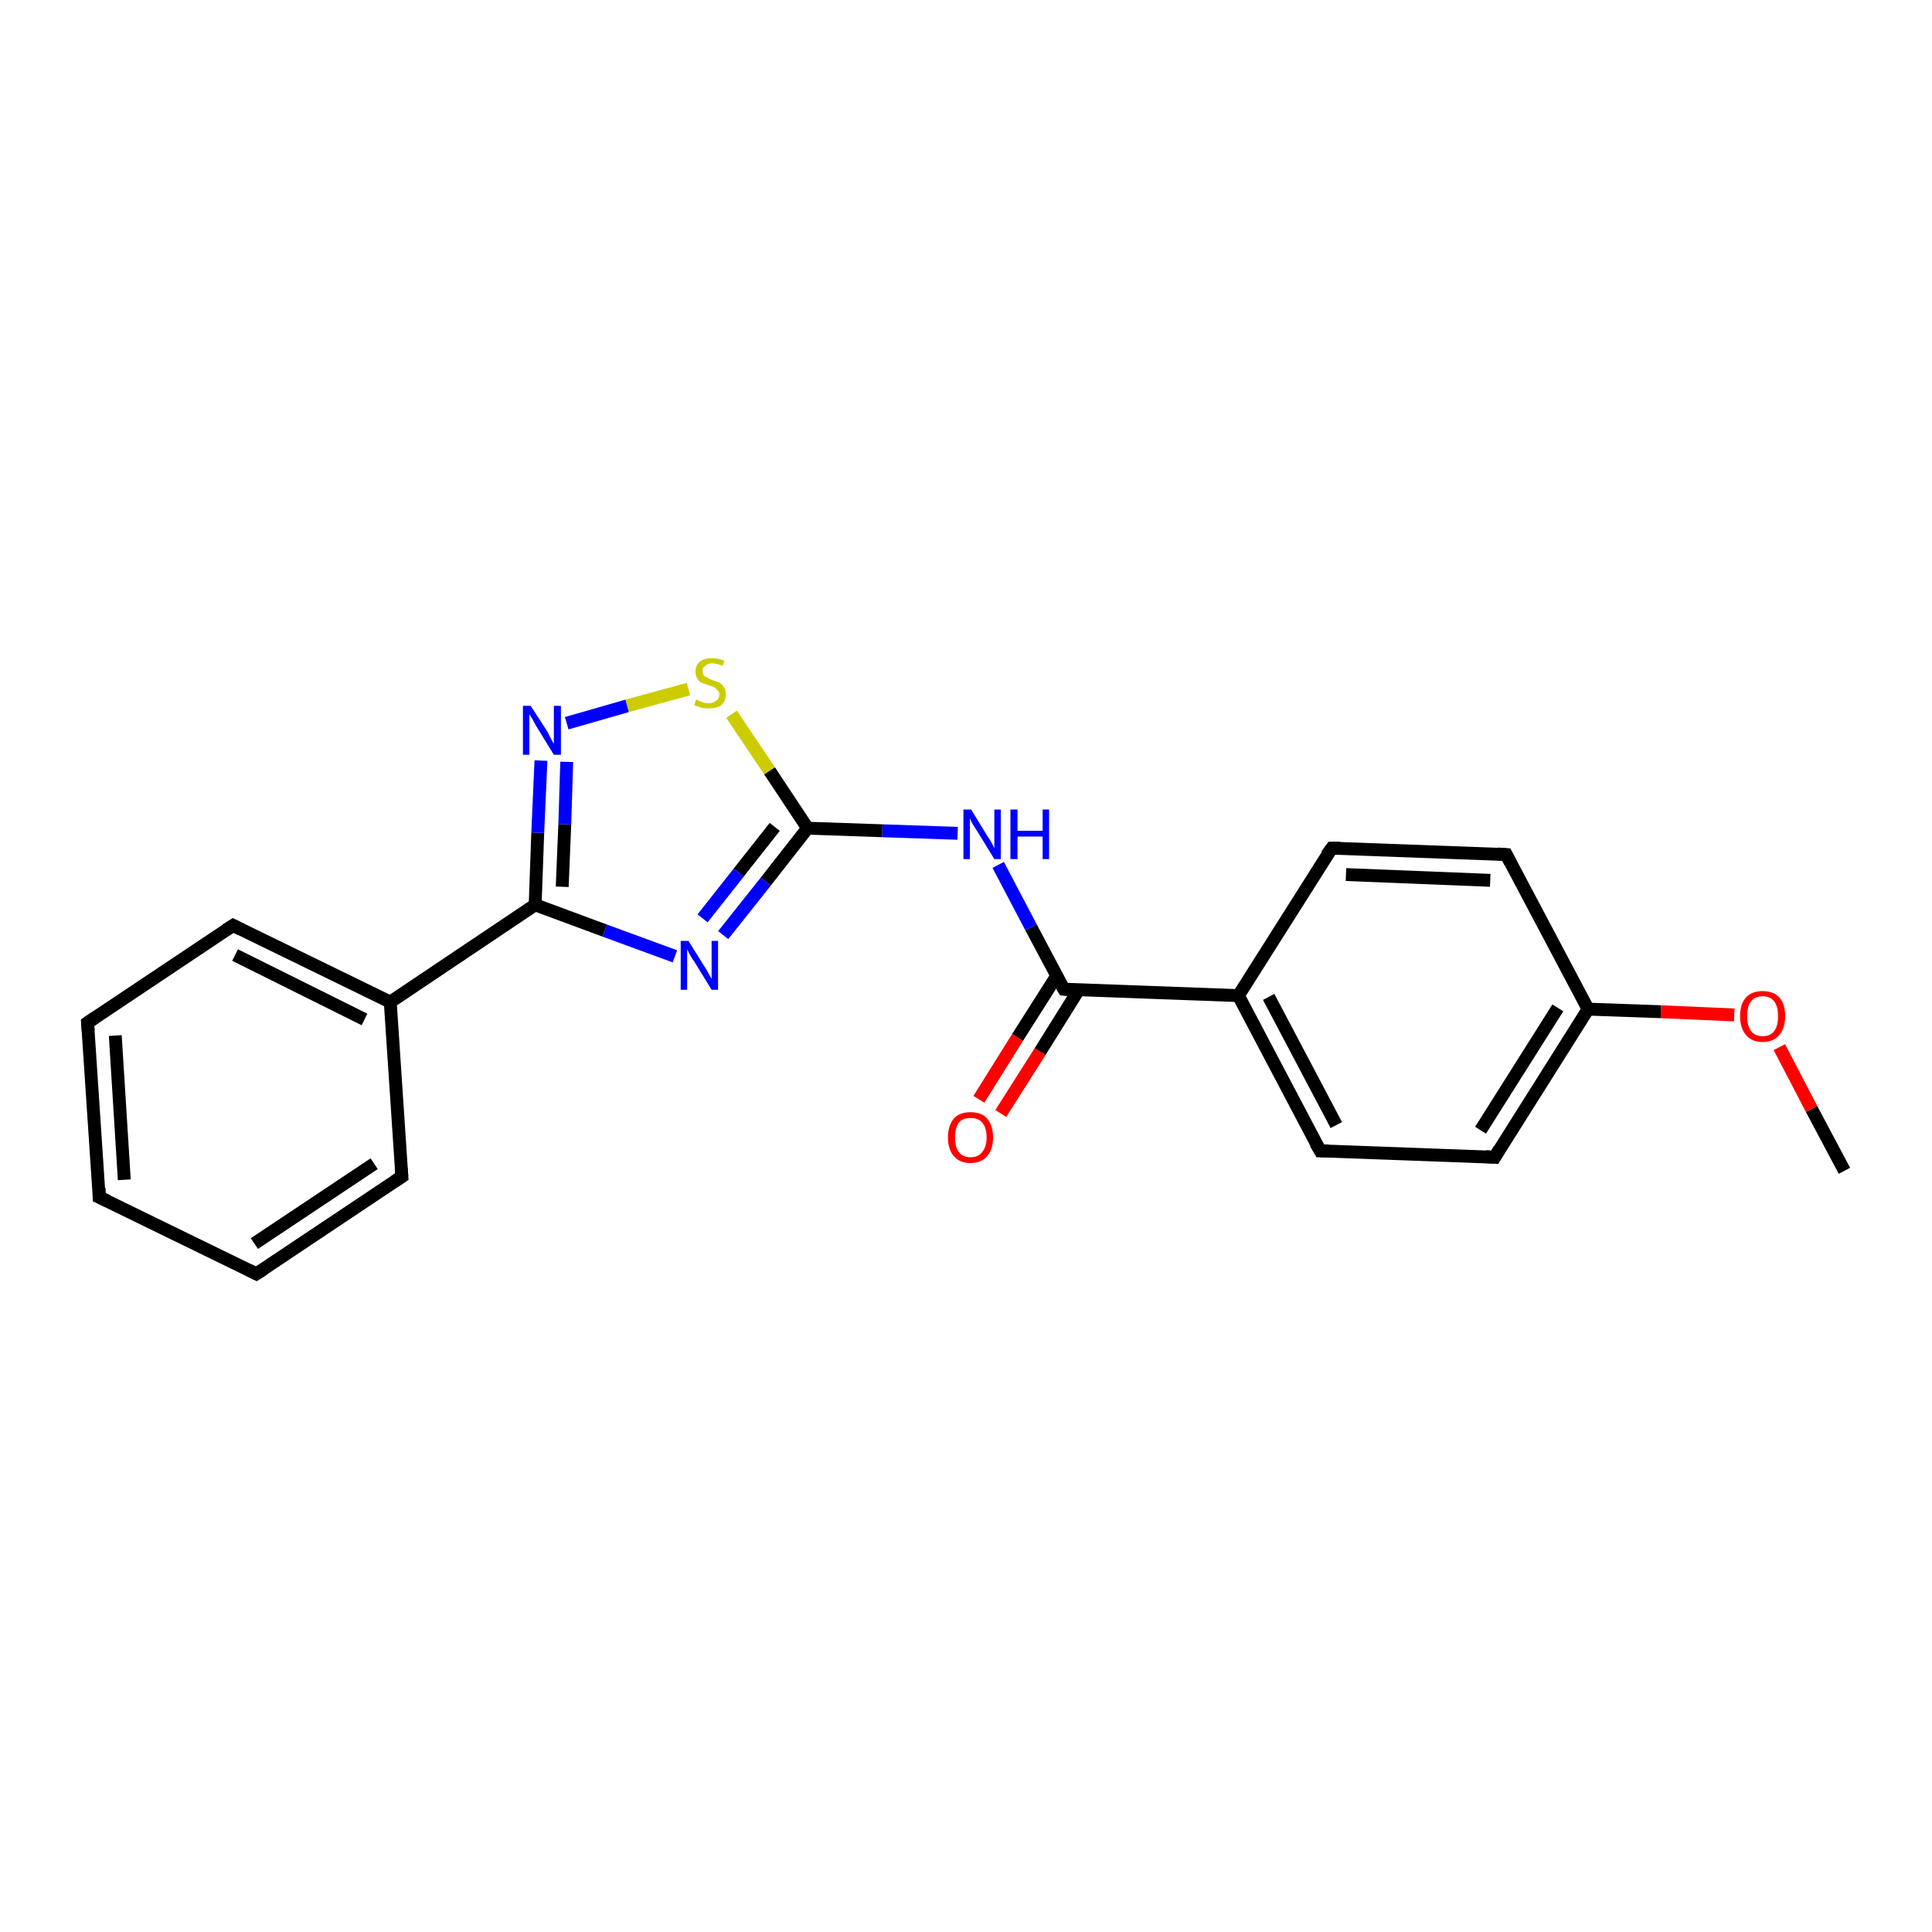<?xml version='1.0' encoding='iso-8859-1'?>
<svg version='1.1' baseProfile='full'
              xmlns='http://www.w3.org/2000/svg'
                      xmlns:rdkit='http://www.rdkit.org/xml'
                      xmlns:xlink='http://www.w3.org/1999/xlink'
                  xml:space='preserve'
width='300px' height='300px' viewBox='0 0 300 300'>
<!-- END OF HEADER -->
<rect style='opacity:1.0;fill:#FFFFFF;stroke:none' width='300.0' height='300.0' x='0.0' y='0.0'> </rect>
<path class='bond-0 atom-0 atom-1' d='M 286.4,181.8 L 281.3,172.2' style='fill:none;fill-rule:evenodd;stroke:#000000;stroke-width:2.0px;stroke-linecap:butt;stroke-linejoin:miter;stroke-opacity:1' />
<path class='bond-0 atom-0 atom-1' d='M 281.3,172.2 L 276.3,162.6' style='fill:none;fill-rule:evenodd;stroke:#FF0000;stroke-width:2.0px;stroke-linecap:butt;stroke-linejoin:miter;stroke-opacity:1' />
<path class='bond-1 atom-1 atom-2' d='M 269.3,157.6 L 257.9,157.1' style='fill:none;fill-rule:evenodd;stroke:#FF0000;stroke-width:2.0px;stroke-linecap:butt;stroke-linejoin:miter;stroke-opacity:1' />
<path class='bond-1 atom-1 atom-2' d='M 257.9,157.1 L 246.6,156.7' style='fill:none;fill-rule:evenodd;stroke:#000000;stroke-width:2.0px;stroke-linecap:butt;stroke-linejoin:miter;stroke-opacity:1' />
<path class='bond-2 atom-2 atom-3' d='M 246.6,156.7 L 232.1,179.7' style='fill:none;fill-rule:evenodd;stroke:#000000;stroke-width:2.0px;stroke-linecap:butt;stroke-linejoin:miter;stroke-opacity:1' />
<path class='bond-2 atom-2 atom-3' d='M 241.9,156.5 L 229.9,175.5' style='fill:none;fill-rule:evenodd;stroke:#000000;stroke-width:2.0px;stroke-linecap:butt;stroke-linejoin:miter;stroke-opacity:1' />
<path class='bond-3 atom-3 atom-4' d='M 232.1,179.7 L 205.0,178.7' style='fill:none;fill-rule:evenodd;stroke:#000000;stroke-width:2.0px;stroke-linecap:butt;stroke-linejoin:miter;stroke-opacity:1' />
<path class='bond-4 atom-4 atom-5' d='M 205.0,178.7 L 192.3,154.6' style='fill:none;fill-rule:evenodd;stroke:#000000;stroke-width:2.0px;stroke-linecap:butt;stroke-linejoin:miter;stroke-opacity:1' />
<path class='bond-4 atom-4 atom-5' d='M 207.5,174.7 L 197.0,154.8' style='fill:none;fill-rule:evenodd;stroke:#000000;stroke-width:2.0px;stroke-linecap:butt;stroke-linejoin:miter;stroke-opacity:1' />
<path class='bond-5 atom-5 atom-6' d='M 192.3,154.6 L 206.8,131.7' style='fill:none;fill-rule:evenodd;stroke:#000000;stroke-width:2.0px;stroke-linecap:butt;stroke-linejoin:miter;stroke-opacity:1' />
<path class='bond-6 atom-6 atom-7' d='M 206.8,131.7 L 233.9,132.7' style='fill:none;fill-rule:evenodd;stroke:#000000;stroke-width:2.0px;stroke-linecap:butt;stroke-linejoin:miter;stroke-opacity:1' />
<path class='bond-6 atom-6 atom-7' d='M 209.0,135.8 L 231.4,136.7' style='fill:none;fill-rule:evenodd;stroke:#000000;stroke-width:2.0px;stroke-linecap:butt;stroke-linejoin:miter;stroke-opacity:1' />
<path class='bond-7 atom-5 atom-8' d='M 192.3,154.6 L 165.2,153.6' style='fill:none;fill-rule:evenodd;stroke:#000000;stroke-width:2.0px;stroke-linecap:butt;stroke-linejoin:miter;stroke-opacity:1' />
<path class='bond-8 atom-8 atom-9' d='M 164.1,151.5 L 158.0,161.1' style='fill:none;fill-rule:evenodd;stroke:#000000;stroke-width:2.0px;stroke-linecap:butt;stroke-linejoin:miter;stroke-opacity:1' />
<path class='bond-8 atom-8 atom-9' d='M 158.0,161.1 L 152.0,170.7' style='fill:none;fill-rule:evenodd;stroke:#FF0000;stroke-width:2.0px;stroke-linecap:butt;stroke-linejoin:miter;stroke-opacity:1' />
<path class='bond-8 atom-8 atom-9' d='M 167.5,153.7 L 161.5,163.3' style='fill:none;fill-rule:evenodd;stroke:#000000;stroke-width:2.0px;stroke-linecap:butt;stroke-linejoin:miter;stroke-opacity:1' />
<path class='bond-8 atom-8 atom-9' d='M 161.5,163.3 L 155.4,172.9' style='fill:none;fill-rule:evenodd;stroke:#FF0000;stroke-width:2.0px;stroke-linecap:butt;stroke-linejoin:miter;stroke-opacity:1' />
<path class='bond-9 atom-8 atom-10' d='M 165.2,153.6 L 160.1,144.0' style='fill:none;fill-rule:evenodd;stroke:#000000;stroke-width:2.0px;stroke-linecap:butt;stroke-linejoin:miter;stroke-opacity:1' />
<path class='bond-9 atom-8 atom-10' d='M 160.1,144.0 L 155.0,134.3' style='fill:none;fill-rule:evenodd;stroke:#0000FF;stroke-width:2.0px;stroke-linecap:butt;stroke-linejoin:miter;stroke-opacity:1' />
<path class='bond-10 atom-10 atom-11' d='M 148.7,129.4 L 137.0,129.0' style='fill:none;fill-rule:evenodd;stroke:#0000FF;stroke-width:2.0px;stroke-linecap:butt;stroke-linejoin:miter;stroke-opacity:1' />
<path class='bond-10 atom-10 atom-11' d='M 137.0,129.0 L 125.4,128.6' style='fill:none;fill-rule:evenodd;stroke:#000000;stroke-width:2.0px;stroke-linecap:butt;stroke-linejoin:miter;stroke-opacity:1' />
<path class='bond-11 atom-11 atom-12' d='M 125.4,128.6 L 118.9,136.9' style='fill:none;fill-rule:evenodd;stroke:#000000;stroke-width:2.0px;stroke-linecap:butt;stroke-linejoin:miter;stroke-opacity:1' />
<path class='bond-11 atom-11 atom-12' d='M 118.9,136.9 L 112.3,145.2' style='fill:none;fill-rule:evenodd;stroke:#0000FF;stroke-width:2.0px;stroke-linecap:butt;stroke-linejoin:miter;stroke-opacity:1' />
<path class='bond-11 atom-11 atom-12' d='M 120.3,128.4 L 114.7,135.5' style='fill:none;fill-rule:evenodd;stroke:#000000;stroke-width:2.0px;stroke-linecap:butt;stroke-linejoin:miter;stroke-opacity:1' />
<path class='bond-11 atom-11 atom-12' d='M 114.7,135.5 L 109.1,142.6' style='fill:none;fill-rule:evenodd;stroke:#0000FF;stroke-width:2.0px;stroke-linecap:butt;stroke-linejoin:miter;stroke-opacity:1' />
<path class='bond-12 atom-12 atom-13' d='M 104.8,148.5 L 93.9,144.5' style='fill:none;fill-rule:evenodd;stroke:#0000FF;stroke-width:2.0px;stroke-linecap:butt;stroke-linejoin:miter;stroke-opacity:1' />
<path class='bond-12 atom-12 atom-13' d='M 93.9,144.5 L 83.1,140.5' style='fill:none;fill-rule:evenodd;stroke:#000000;stroke-width:2.0px;stroke-linecap:butt;stroke-linejoin:miter;stroke-opacity:1' />
<path class='bond-13 atom-13 atom-14' d='M 83.1,140.5 L 83.5,129.3' style='fill:none;fill-rule:evenodd;stroke:#000000;stroke-width:2.0px;stroke-linecap:butt;stroke-linejoin:miter;stroke-opacity:1' />
<path class='bond-13 atom-13 atom-14' d='M 83.5,129.3 L 84.0,118.1' style='fill:none;fill-rule:evenodd;stroke:#0000FF;stroke-width:2.0px;stroke-linecap:butt;stroke-linejoin:miter;stroke-opacity:1' />
<path class='bond-13 atom-13 atom-14' d='M 87.3,137.7 L 87.7,128.0' style='fill:none;fill-rule:evenodd;stroke:#000000;stroke-width:2.0px;stroke-linecap:butt;stroke-linejoin:miter;stroke-opacity:1' />
<path class='bond-13 atom-13 atom-14' d='M 87.7,128.0 L 88.0,118.3' style='fill:none;fill-rule:evenodd;stroke:#0000FF;stroke-width:2.0px;stroke-linecap:butt;stroke-linejoin:miter;stroke-opacity:1' />
<path class='bond-14 atom-14 atom-15' d='M 88.0,112.3 L 97.4,109.6' style='fill:none;fill-rule:evenodd;stroke:#0000FF;stroke-width:2.0px;stroke-linecap:butt;stroke-linejoin:miter;stroke-opacity:1' />
<path class='bond-14 atom-14 atom-15' d='M 97.4,109.6 L 106.9,107.0' style='fill:none;fill-rule:evenodd;stroke:#CCCC00;stroke-width:2.0px;stroke-linecap:butt;stroke-linejoin:miter;stroke-opacity:1' />
<path class='bond-15 atom-13 atom-16' d='M 83.1,140.5 L 60.6,155.6' style='fill:none;fill-rule:evenodd;stroke:#000000;stroke-width:2.0px;stroke-linecap:butt;stroke-linejoin:miter;stroke-opacity:1' />
<path class='bond-16 atom-16 atom-17' d='M 60.6,155.6 L 36.2,143.7' style='fill:none;fill-rule:evenodd;stroke:#000000;stroke-width:2.0px;stroke-linecap:butt;stroke-linejoin:miter;stroke-opacity:1' />
<path class='bond-16 atom-16 atom-17' d='M 56.6,158.3 L 36.5,148.3' style='fill:none;fill-rule:evenodd;stroke:#000000;stroke-width:2.0px;stroke-linecap:butt;stroke-linejoin:miter;stroke-opacity:1' />
<path class='bond-17 atom-17 atom-18' d='M 36.2,143.7 L 13.6,158.8' style='fill:none;fill-rule:evenodd;stroke:#000000;stroke-width:2.0px;stroke-linecap:butt;stroke-linejoin:miter;stroke-opacity:1' />
<path class='bond-18 atom-18 atom-19' d='M 13.6,158.8 L 15.4,185.9' style='fill:none;fill-rule:evenodd;stroke:#000000;stroke-width:2.0px;stroke-linecap:butt;stroke-linejoin:miter;stroke-opacity:1' />
<path class='bond-18 atom-18 atom-19' d='M 17.9,160.8 L 19.3,183.2' style='fill:none;fill-rule:evenodd;stroke:#000000;stroke-width:2.0px;stroke-linecap:butt;stroke-linejoin:miter;stroke-opacity:1' />
<path class='bond-19 atom-19 atom-20' d='M 15.4,185.9 L 39.8,197.8' style='fill:none;fill-rule:evenodd;stroke:#000000;stroke-width:2.0px;stroke-linecap:butt;stroke-linejoin:miter;stroke-opacity:1' />
<path class='bond-20 atom-20 atom-21' d='M 39.8,197.8 L 62.4,182.7' style='fill:none;fill-rule:evenodd;stroke:#000000;stroke-width:2.0px;stroke-linecap:butt;stroke-linejoin:miter;stroke-opacity:1' />
<path class='bond-20 atom-20 atom-21' d='M 39.5,193.1 L 58.1,180.7' style='fill:none;fill-rule:evenodd;stroke:#000000;stroke-width:2.0px;stroke-linecap:butt;stroke-linejoin:miter;stroke-opacity:1' />
<path class='bond-21 atom-7 atom-2' d='M 233.9,132.7 L 246.6,156.7' style='fill:none;fill-rule:evenodd;stroke:#000000;stroke-width:2.0px;stroke-linecap:butt;stroke-linejoin:miter;stroke-opacity:1' />
<path class='bond-22 atom-15 atom-11' d='M 113.6,110.9 L 119.5,119.7' style='fill:none;fill-rule:evenodd;stroke:#CCCC00;stroke-width:2.0px;stroke-linecap:butt;stroke-linejoin:miter;stroke-opacity:1' />
<path class='bond-22 atom-15 atom-11' d='M 119.5,119.7 L 125.4,128.6' style='fill:none;fill-rule:evenodd;stroke:#000000;stroke-width:2.0px;stroke-linecap:butt;stroke-linejoin:miter;stroke-opacity:1' />
<path class='bond-23 atom-21 atom-16' d='M 62.4,182.7 L 60.6,155.6' style='fill:none;fill-rule:evenodd;stroke:#000000;stroke-width:2.0px;stroke-linecap:butt;stroke-linejoin:miter;stroke-opacity:1' />
<path d='M 232.8,178.5 L 232.1,179.7 L 230.7,179.6' style='fill:none;stroke:#000000;stroke-width:2.0px;stroke-linecap:butt;stroke-linejoin:miter;stroke-opacity:1;' />
<path d='M 206.3,178.7 L 205.0,178.7 L 204.3,177.5' style='fill:none;stroke:#000000;stroke-width:2.0px;stroke-linecap:butt;stroke-linejoin:miter;stroke-opacity:1;' />
<path d='M 206.0,132.8 L 206.8,131.7 L 208.1,131.7' style='fill:none;stroke:#000000;stroke-width:2.0px;stroke-linecap:butt;stroke-linejoin:miter;stroke-opacity:1;' />
<path d='M 232.5,132.6 L 233.9,132.7 L 234.5,133.9' style='fill:none;stroke:#000000;stroke-width:2.0px;stroke-linecap:butt;stroke-linejoin:miter;stroke-opacity:1;' />
<path d='M 166.5,153.7 L 165.2,153.6 L 164.9,153.1' style='fill:none;stroke:#000000;stroke-width:2.0px;stroke-linecap:butt;stroke-linejoin:miter;stroke-opacity:1;' />
<path d='M 37.4,144.3 L 36.2,143.7 L 35.1,144.4' style='fill:none;stroke:#000000;stroke-width:2.0px;stroke-linecap:butt;stroke-linejoin:miter;stroke-opacity:1;' />
<path d='M 14.8,158.0 L 13.6,158.8 L 13.7,160.1' style='fill:none;stroke:#000000;stroke-width:2.0px;stroke-linecap:butt;stroke-linejoin:miter;stroke-opacity:1;' />
<path d='M 15.4,184.5 L 15.4,185.9 L 16.7,186.5' style='fill:none;stroke:#000000;stroke-width:2.0px;stroke-linecap:butt;stroke-linejoin:miter;stroke-opacity:1;' />
<path d='M 38.6,197.2 L 39.8,197.8 L 40.9,197.1' style='fill:none;stroke:#000000;stroke-width:2.0px;stroke-linecap:butt;stroke-linejoin:miter;stroke-opacity:1;' />
<path d='M 61.2,183.5 L 62.4,182.7 L 62.3,181.4' style='fill:none;stroke:#000000;stroke-width:2.0px;stroke-linecap:butt;stroke-linejoin:miter;stroke-opacity:1;' />
<path class='atom-1' d='M 270.2 157.8
Q 270.2 155.9, 271.1 154.9
Q 272.0 153.9, 273.7 153.9
Q 275.4 153.9, 276.3 154.9
Q 277.2 155.9, 277.2 157.8
Q 277.2 159.6, 276.3 160.7
Q 275.4 161.8, 273.7 161.8
Q 272.0 161.8, 271.1 160.7
Q 270.2 159.6, 270.2 157.8
M 273.7 160.9
Q 274.9 160.9, 275.5 160.1
Q 276.1 159.3, 276.1 157.8
Q 276.1 156.3, 275.5 155.5
Q 274.9 154.7, 273.7 154.7
Q 272.5 154.7, 271.9 155.5
Q 271.3 156.2, 271.3 157.8
Q 271.3 159.3, 271.9 160.1
Q 272.5 160.9, 273.7 160.9
' fill='#FF0000'/>
<path class='atom-9' d='M 147.2 176.6
Q 147.2 174.8, 148.1 173.7
Q 149.0 172.7, 150.7 172.7
Q 152.4 172.7, 153.3 173.7
Q 154.2 174.8, 154.2 176.6
Q 154.2 178.5, 153.3 179.5
Q 152.4 180.6, 150.7 180.6
Q 149.0 180.6, 148.1 179.5
Q 147.2 178.5, 147.2 176.6
M 150.7 179.7
Q 151.9 179.7, 152.5 178.9
Q 153.2 178.1, 153.2 176.6
Q 153.2 175.1, 152.5 174.3
Q 151.9 173.6, 150.7 173.6
Q 149.5 173.6, 148.9 174.3
Q 148.3 175.1, 148.3 176.6
Q 148.3 178.2, 148.9 178.9
Q 149.5 179.7, 150.7 179.7
' fill='#FF0000'/>
<path class='atom-10' d='M 150.8 125.7
L 153.3 129.8
Q 153.6 130.2, 154.0 130.9
Q 154.4 131.7, 154.4 131.7
L 154.4 125.7
L 155.4 125.7
L 155.4 133.4
L 154.4 133.4
L 151.7 129.0
Q 151.4 128.5, 151.0 127.9
Q 150.7 127.3, 150.6 127.1
L 150.6 133.4
L 149.6 133.4
L 149.6 125.7
L 150.8 125.7
' fill='#0000FF'/>
<path class='atom-10' d='M 156.9 125.7
L 158.0 125.7
L 158.0 129.0
L 161.9 129.0
L 161.9 125.7
L 162.9 125.7
L 162.9 133.4
L 161.9 133.4
L 161.9 129.9
L 158.0 129.9
L 158.0 133.4
L 156.9 133.4
L 156.9 125.7
' fill='#0000FF'/>
<path class='atom-12' d='M 106.9 146.1
L 109.4 150.1
Q 109.7 150.5, 110.1 151.3
Q 110.5 152.0, 110.5 152.0
L 110.5 146.1
L 111.5 146.1
L 111.5 153.7
L 110.5 153.7
L 107.8 149.3
Q 107.4 148.8, 107.1 148.2
Q 106.8 147.6, 106.7 147.4
L 106.7 153.7
L 105.7 153.7
L 105.7 146.1
L 106.9 146.1
' fill='#0000FF'/>
<path class='atom-14' d='M 82.4 109.6
L 85.0 113.6
Q 85.2 114.0, 85.6 114.8
Q 86.0 115.5, 86.0 115.5
L 86.0 109.6
L 87.1 109.6
L 87.1 117.2
L 86.0 117.2
L 83.3 112.8
Q 83.0 112.3, 82.7 111.7
Q 82.3 111.1, 82.2 110.9
L 82.2 117.2
L 81.2 117.2
L 81.2 109.6
L 82.4 109.6
' fill='#0000FF'/>
<path class='atom-15' d='M 108.1 108.6
Q 108.2 108.7, 108.5 108.8
Q 108.9 109.0, 109.3 109.1
Q 109.7 109.2, 110.1 109.2
Q 110.8 109.2, 111.2 108.8
Q 111.7 108.5, 111.7 107.8
Q 111.7 107.4, 111.4 107.2
Q 111.2 106.9, 110.9 106.7
Q 110.6 106.6, 110.0 106.4
Q 109.4 106.2, 108.9 106.0
Q 108.5 105.8, 108.3 105.4
Q 108.0 105.0, 108.0 104.3
Q 108.0 103.4, 108.6 102.8
Q 109.3 102.2, 110.6 102.2
Q 111.5 102.2, 112.5 102.6
L 112.2 103.4
Q 111.3 103.0, 110.6 103.0
Q 109.9 103.0, 109.5 103.4
Q 109.0 103.7, 109.1 104.2
Q 109.1 104.6, 109.3 104.9
Q 109.5 105.1, 109.8 105.2
Q 110.1 105.4, 110.6 105.6
Q 111.3 105.8, 111.7 106.0
Q 112.1 106.2, 112.4 106.7
Q 112.7 107.1, 112.7 107.8
Q 112.7 108.9, 112.0 109.5
Q 111.3 110.0, 110.1 110.0
Q 109.4 110.0, 108.9 109.9
Q 108.4 109.7, 107.8 109.5
L 108.1 108.6
' fill='#CCCC00'/>
</svg>
